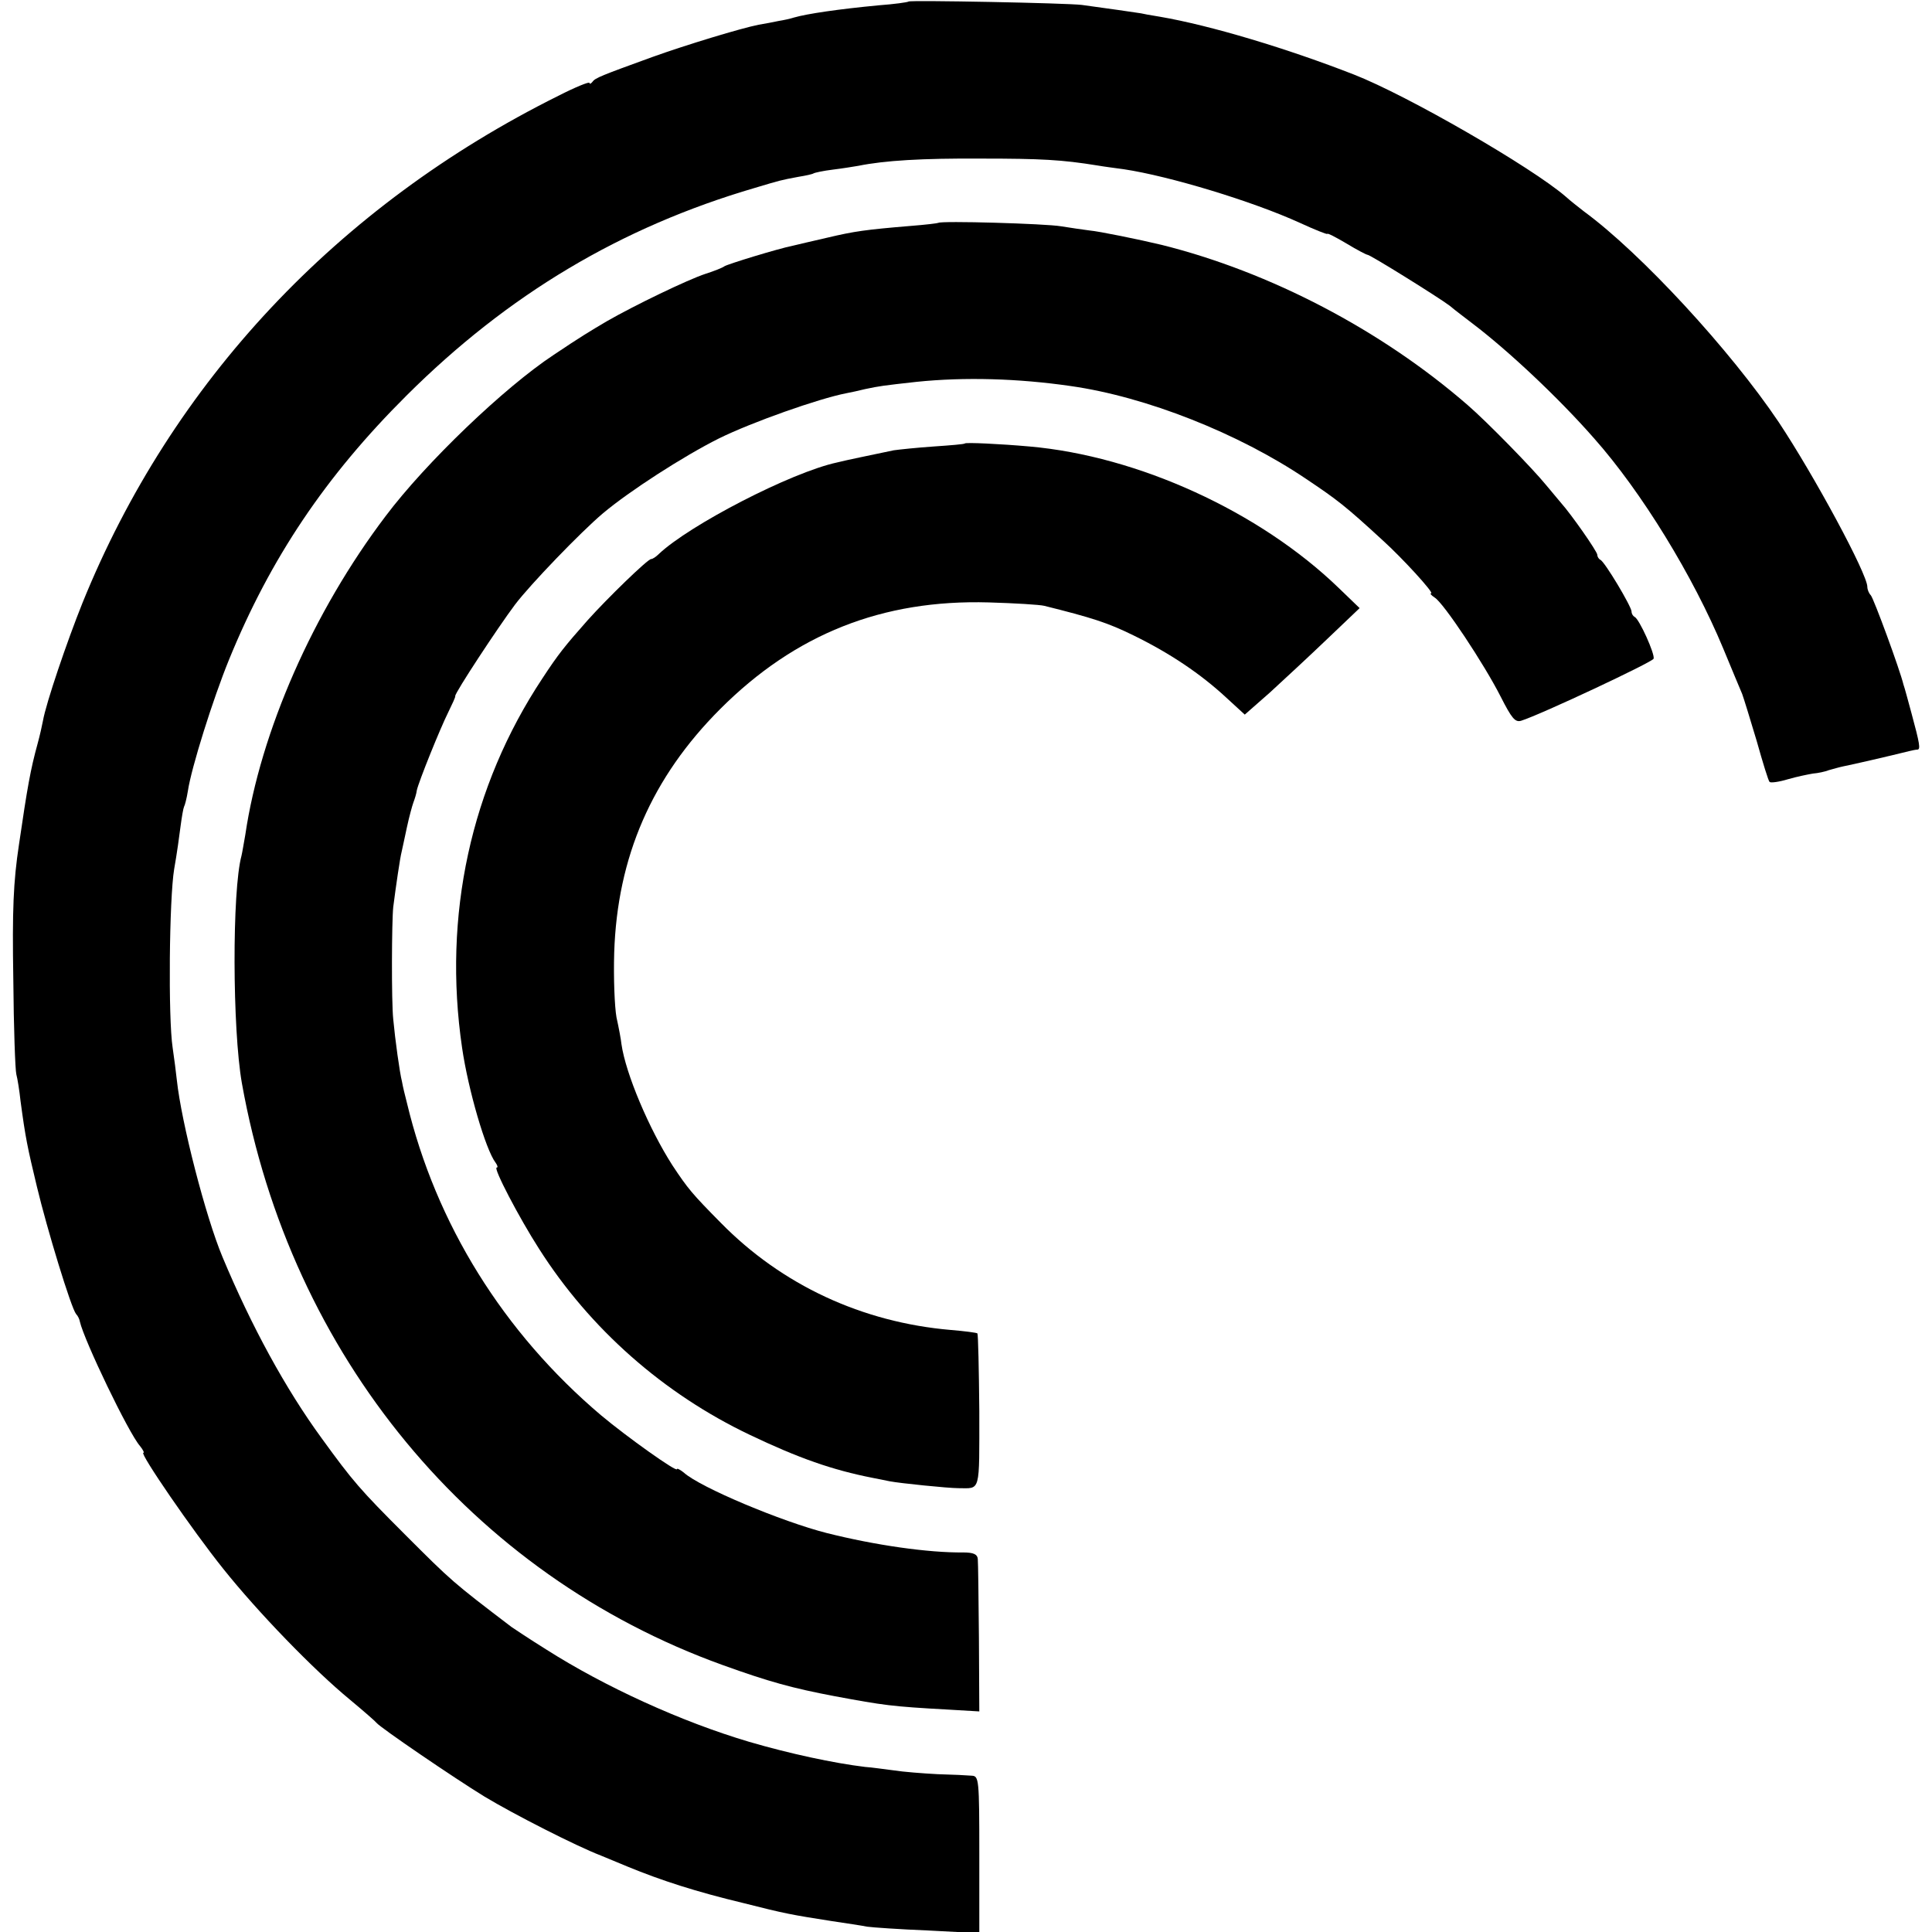 <?xml version="1.0" standalone="no"?>
<!DOCTYPE svg PUBLIC "-//W3C//DTD SVG 20010904//EN"
 "http://www.w3.org/TR/2001/REC-SVG-20010904/DTD/svg10.dtd">
<svg version="1.0" xmlns="http://www.w3.org/2000/svg"
 width="508pt" height="508pt" viewBox="0 0 508 508"
 preserveAspectRatio="xMidYMid meet">
<g transform="translate(0,508) scale(0.1,-0.1)"
fill="#000000" stroke="none">
<path d="M2389 5076 c-2 -2 -38 -7 -79 -10 -105 -10 -187 -22 -222 -32 -9 -3
-27 -7 -40 -9 -13 -3 -36 -7 -53 -10 -46 -9 -191 -53 -280 -85 -135 -49 -150
-55 -157 -65 -4 -5 -8 -7 -8 -3 0 4 -37 -11 -82 -34 -581 -289 -1016 -753
-1251 -1333 -41 -102 -96 -264 -104 -310 -2 -11 -8 -38 -14 -60 -19 -69 -27
-115 -49 -265 -15 -99 -18 -173 -15 -355 1 -126 5 -239 8 -250 3 -11 8 -42 11
-70 13 -97 18 -121 43 -225 27 -113 90 -319 103 -335 5 -5 9 -14 10 -20 11
-49 128 -293 158 -327 8 -10 12 -18 9 -18 -11 0 129 -204 210 -305 91 -114
237 -265 333 -344 36 -30 67 -57 70 -61 9 -12 204 -145 284 -194 78 -47 241
-130 306 -155 19 -8 51 -21 70 -29 90 -37 180 -66 305 -96 110 -28 128 -31
230 -47 39 -6 81 -12 95 -15 14 -2 86 -7 160 -10 l135 -7 0 207 c0 199 -1 206
-20 207 -11 1 -51 3 -90 4 -38 2 -90 6 -115 10 -25 3 -58 8 -75 9 -83 10 -199
35 -305 66 -179 53 -380 145 -534 243 -45 28 -85 55 -91 59 -155 118 -157 120
-280 243 -119 119 -137 140 -219 253 -95 130 -185 295 -261 477 -44 105 -108
353 -120 465 -2 19 -7 58 -11 85 -12 78 -9 392 4 470 7 39 14 90 17 114 3 23
7 46 9 50 2 3 7 22 10 41 9 61 66 242 108 345 109 267 254 483 467 695 267
266 564 443 916 546 67 20 66 20 114 29 19 3 37 7 40 9 3 2 26 7 51 10 25 3
55 8 67 10 69 14 168 20 323 19 158 0 212 -3 305 -18 17 -3 48 -7 70 -10 120
-18 338 -84 463 -141 39 -18 72 -31 72 -29 0 3 23 -9 50 -25 28 -17 53 -30 56
-30 7 0 187 -112 216 -134 14 -12 41 -32 59 -46 95 -72 227 -196 320 -302 126
-142 261 -363 340 -553 23 -55 45 -109 50 -120 4 -11 21 -66 38 -123 16 -57
31 -106 34 -108 3 -3 25 0 48 7 24 7 54 13 66 15 13 1 32 5 42 9 11 3 28 8 38
10 21 4 121 27 173 40 8 2 18 4 22 4 8 1 6 15 -16 96 -9 33 -18 67 -21 75 -9
38 -78 226 -86 235 -5 5 -9 15 -9 22 0 34 -140 293 -233 433 -127 189 -362
444 -512 554 -14 11 -36 28 -48 39 -89 77 -416 266 -557 321 -174 68 -376 129
-510 152 -25 4 -47 8 -50 9 -5 1 -103 15 -155 22 -38 5 -452 13 -456 9z"/>
<path d="M2467 4494 c-1 -1 -33 -5 -72 -8 -120 -10 -148 -14 -220 -31 -38 -9
-79 -18 -90 -21 -40 -8 -170 -48 -180 -54 -5 -4 -28 -13 -50 -20 -46 -15 -187
-83 -260 -125 -44 -26 -69 -41 -139 -88 -129 -85 -336 -283 -442 -424 -191
-252 -329 -567 -369 -838 -4 -22 -8 -47 -10 -55 -25 -92 -24 -456 1 -598 128
-717 604 -1292 1264 -1530 122 -44 184 -61 295 -82 129 -24 150 -27 295 -35
l85 -5 -1 193 c-1 105 -2 199 -3 208 -1 12 -11 17 -38 17 -92 -1 -232 19 -359
51 -118 30 -333 120 -376 159 -10 8 -18 12 -18 9 0 -9 -132 85 -200 142 -256
217 -434 503 -510 821 -5 19 -11 44 -13 56 -6 23 -18 110 -23 164 -5 47 -4
258 0 295 7 55 18 130 22 145 2 8 8 38 14 65 6 28 14 57 17 65 3 8 8 23 9 32
5 23 61 162 83 206 10 21 19 39 18 42 -1 8 112 180 157 240 40 53 173 191 231
240 70 59 213 151 305 197 87 43 263 105 335 119 11 2 34 7 50 11 38 8 45 9
135 19 126 13 267 9 405 -11 198 -28 441 -124 619 -244 82 -55 102 -70 202
-162 51 -46 136 -139 127 -139 -4 0 0 -5 9 -11 23 -13 131 -176 174 -261 29
-57 38 -68 54 -63 51 16 345 154 348 163 4 12 -38 105 -50 110 -4 2 -8 8 -8
14 0 13 -71 132 -82 136 -4 2 -8 8 -8 13 0 9 -69 107 -94 135 -6 7 -24 29 -41
49 -35 43 -155 166 -206 210 -228 198 -520 350 -804 421 -58 14 -166 36 -190
38 -16 2 -50 7 -75 11 -40 7 -316 15 -323 9z"/>
<path d="M2537 3914 c-1 -2 -38 -5 -82 -8 -44 -3 -91 -8 -105 -10 -52 -11
-126 -26 -149 -32 -121 -26 -389 -165 -469 -241 -7 -7 -16 -13 -20 -13 -9 0
-115 -103 -167 -161 -61 -69 -77 -89 -119 -153 -188 -284 -262 -623 -211 -971
16 -110 62 -268 88 -302 5 -7 7 -13 3 -13 -10 0 59 -132 111 -213 134 -211
328 -382 555 -490 128 -61 216 -92 323 -113 11 -2 31 -6 45 -9 26 -5 153 -18
180 -18 59 0 55 -16 55 203 -1 109 -3 201 -5 204 -3 2 -34 6 -70 9 -233 20
-444 118 -605 282 -75 76 -86 89 -127 151 -61 95 -123 241 -134 319 -1 11 -7
43 -13 70 -5 28 -8 104 -6 170 8 252 99 461 279 641 197 197 426 288 706 280
69 -2 134 -6 146 -9 124 -31 166 -44 235 -78 96 -47 176 -101 243 -163 l49
-45 66 58 c36 33 104 96 151 141 l85 81 -55 53 c-208 201 -528 347 -813 372
-79 7 -167 11 -170 8z"/>
</g>
</svg>
